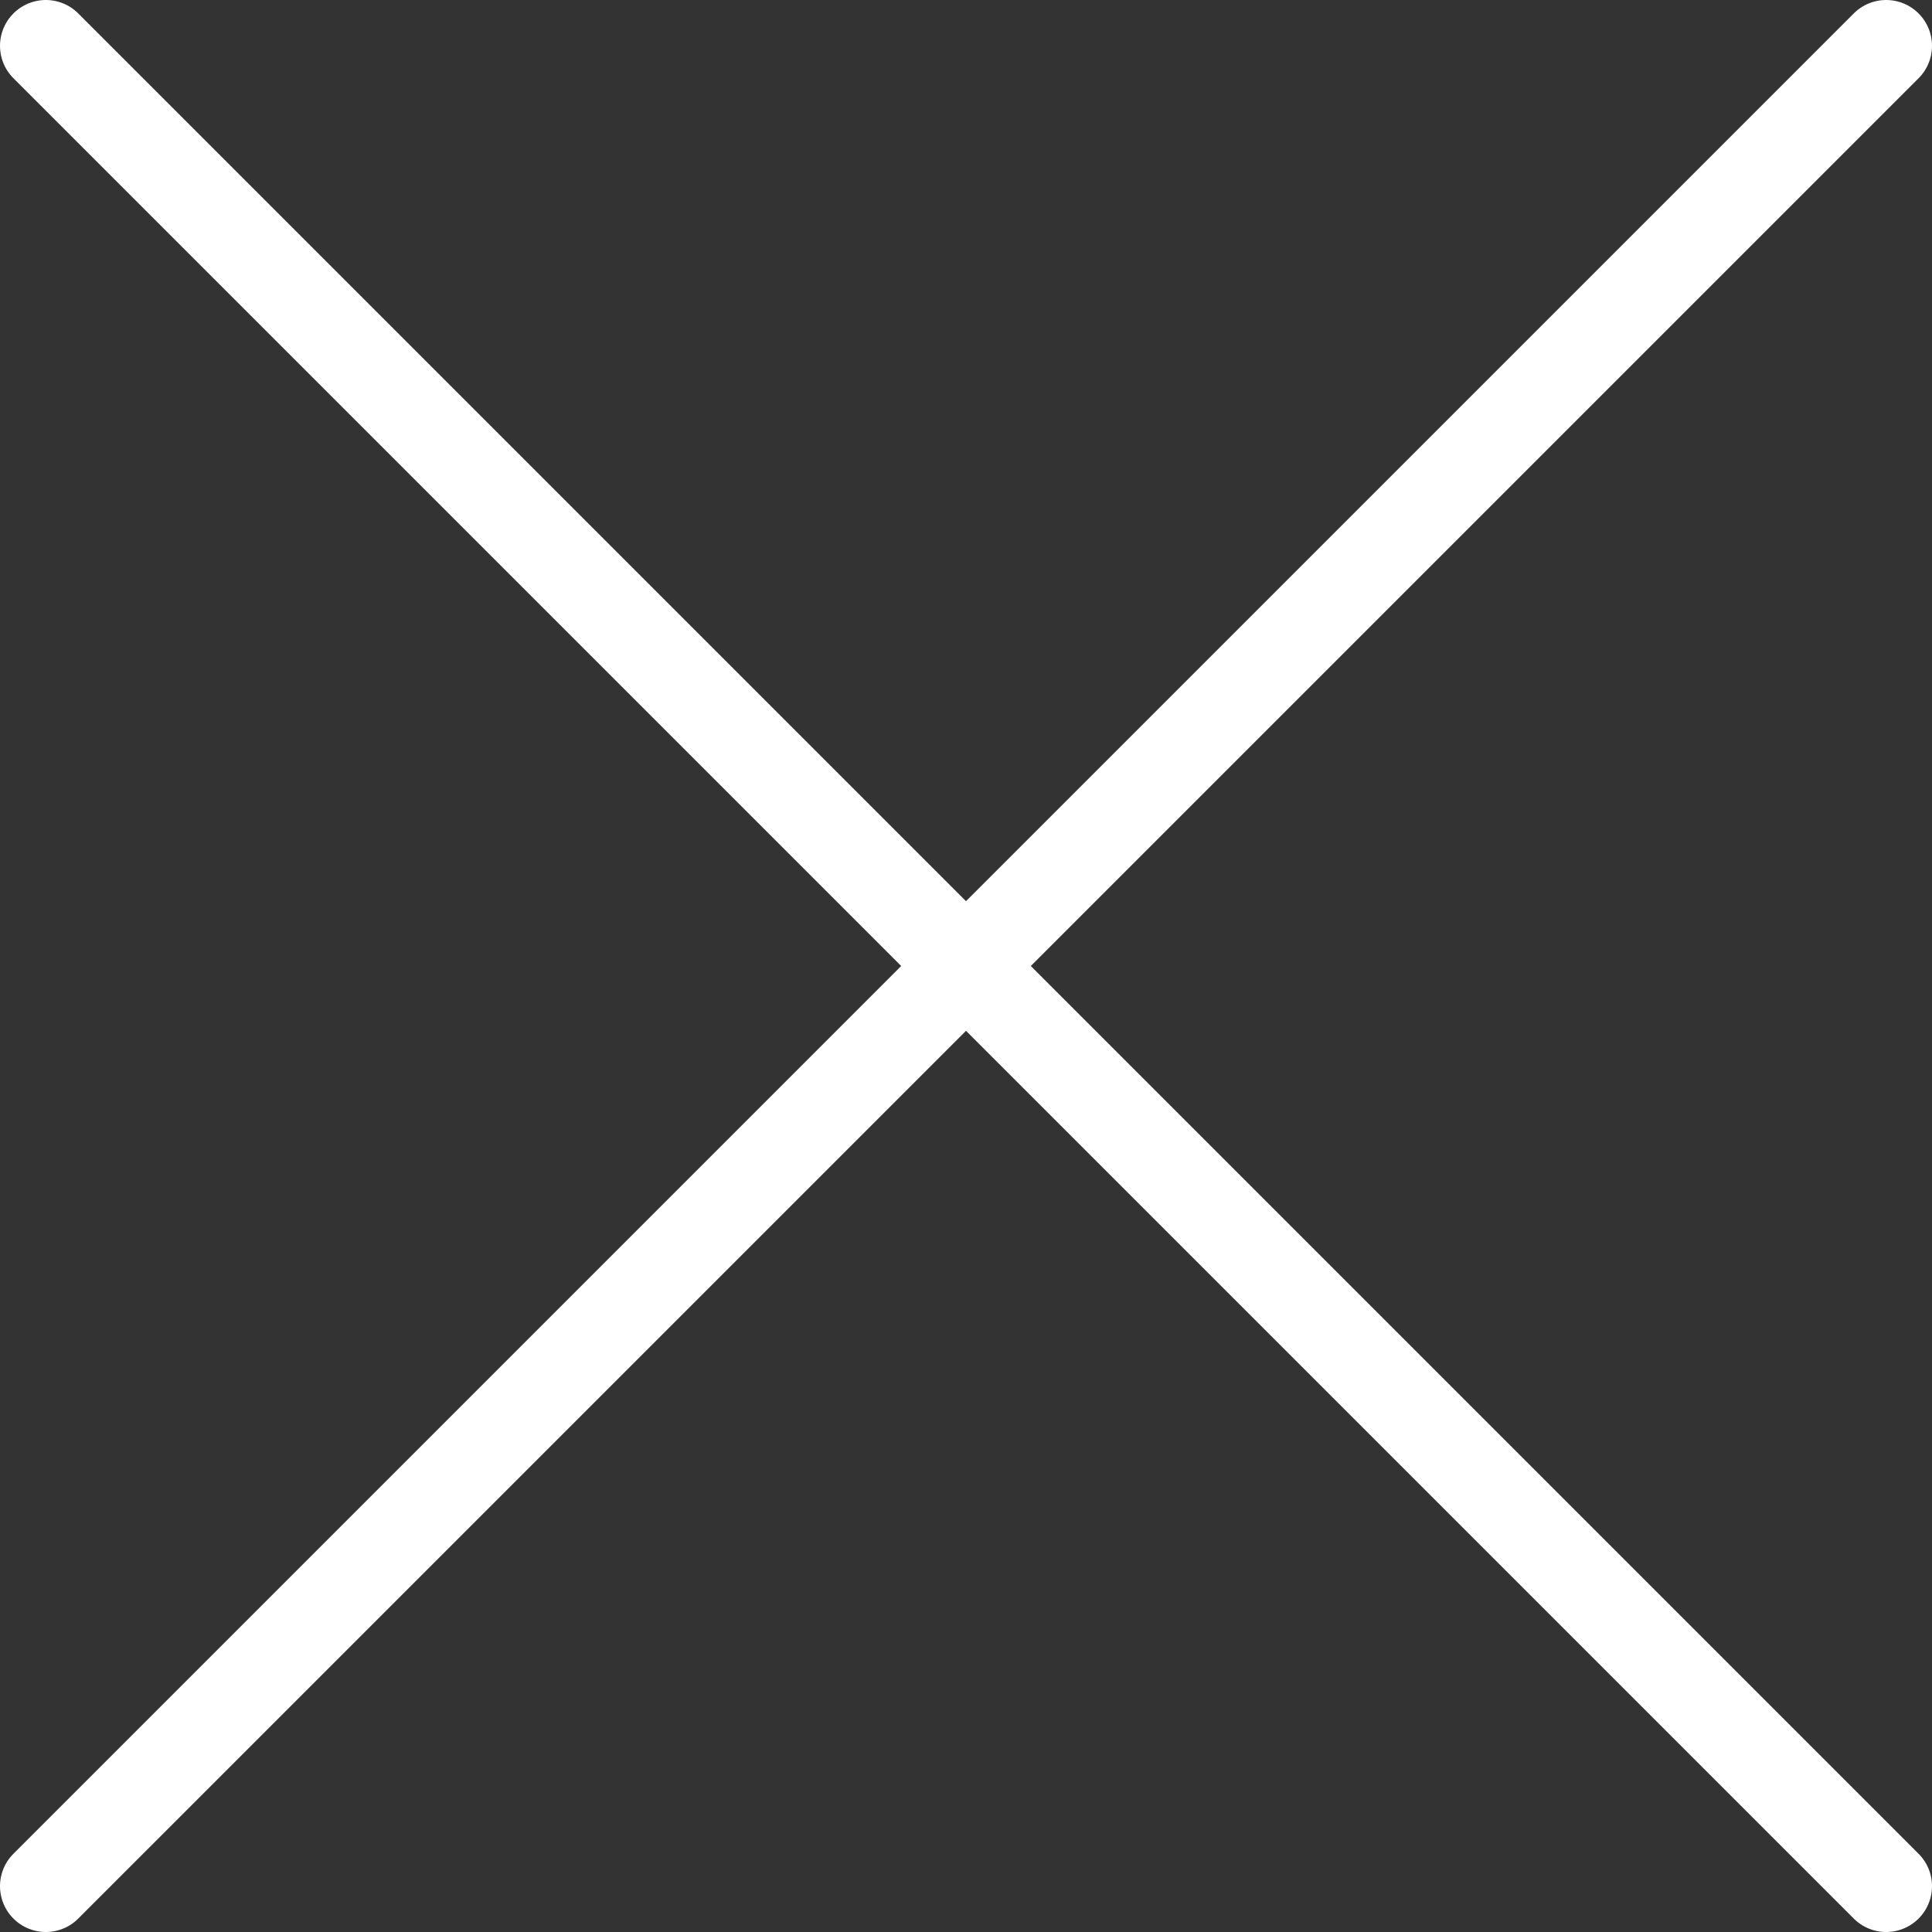 <svg xmlns="http://www.w3.org/2000/svg" viewBox="0 0 42.15 42.15"><rect x="0" y="0" width="42.15" height="42.15" fill="#333333" stroke="none"/><defs><style>.cls-1{fill:none;stroke:#fff;stroke-linecap:round;stroke-linejoin:round;stroke-width:2px;}</style></defs><g id="Layer_2" data-name="Layer 2"><g id="Layer_1-2" data-name="Layer 1"><line class="cls-1" x1="1" y1="1" x2="41.15" y2="41.15"/><line class="cls-1" x1="41.15" y1="1" x2="1" y2="41.15"/></g></g></svg>
